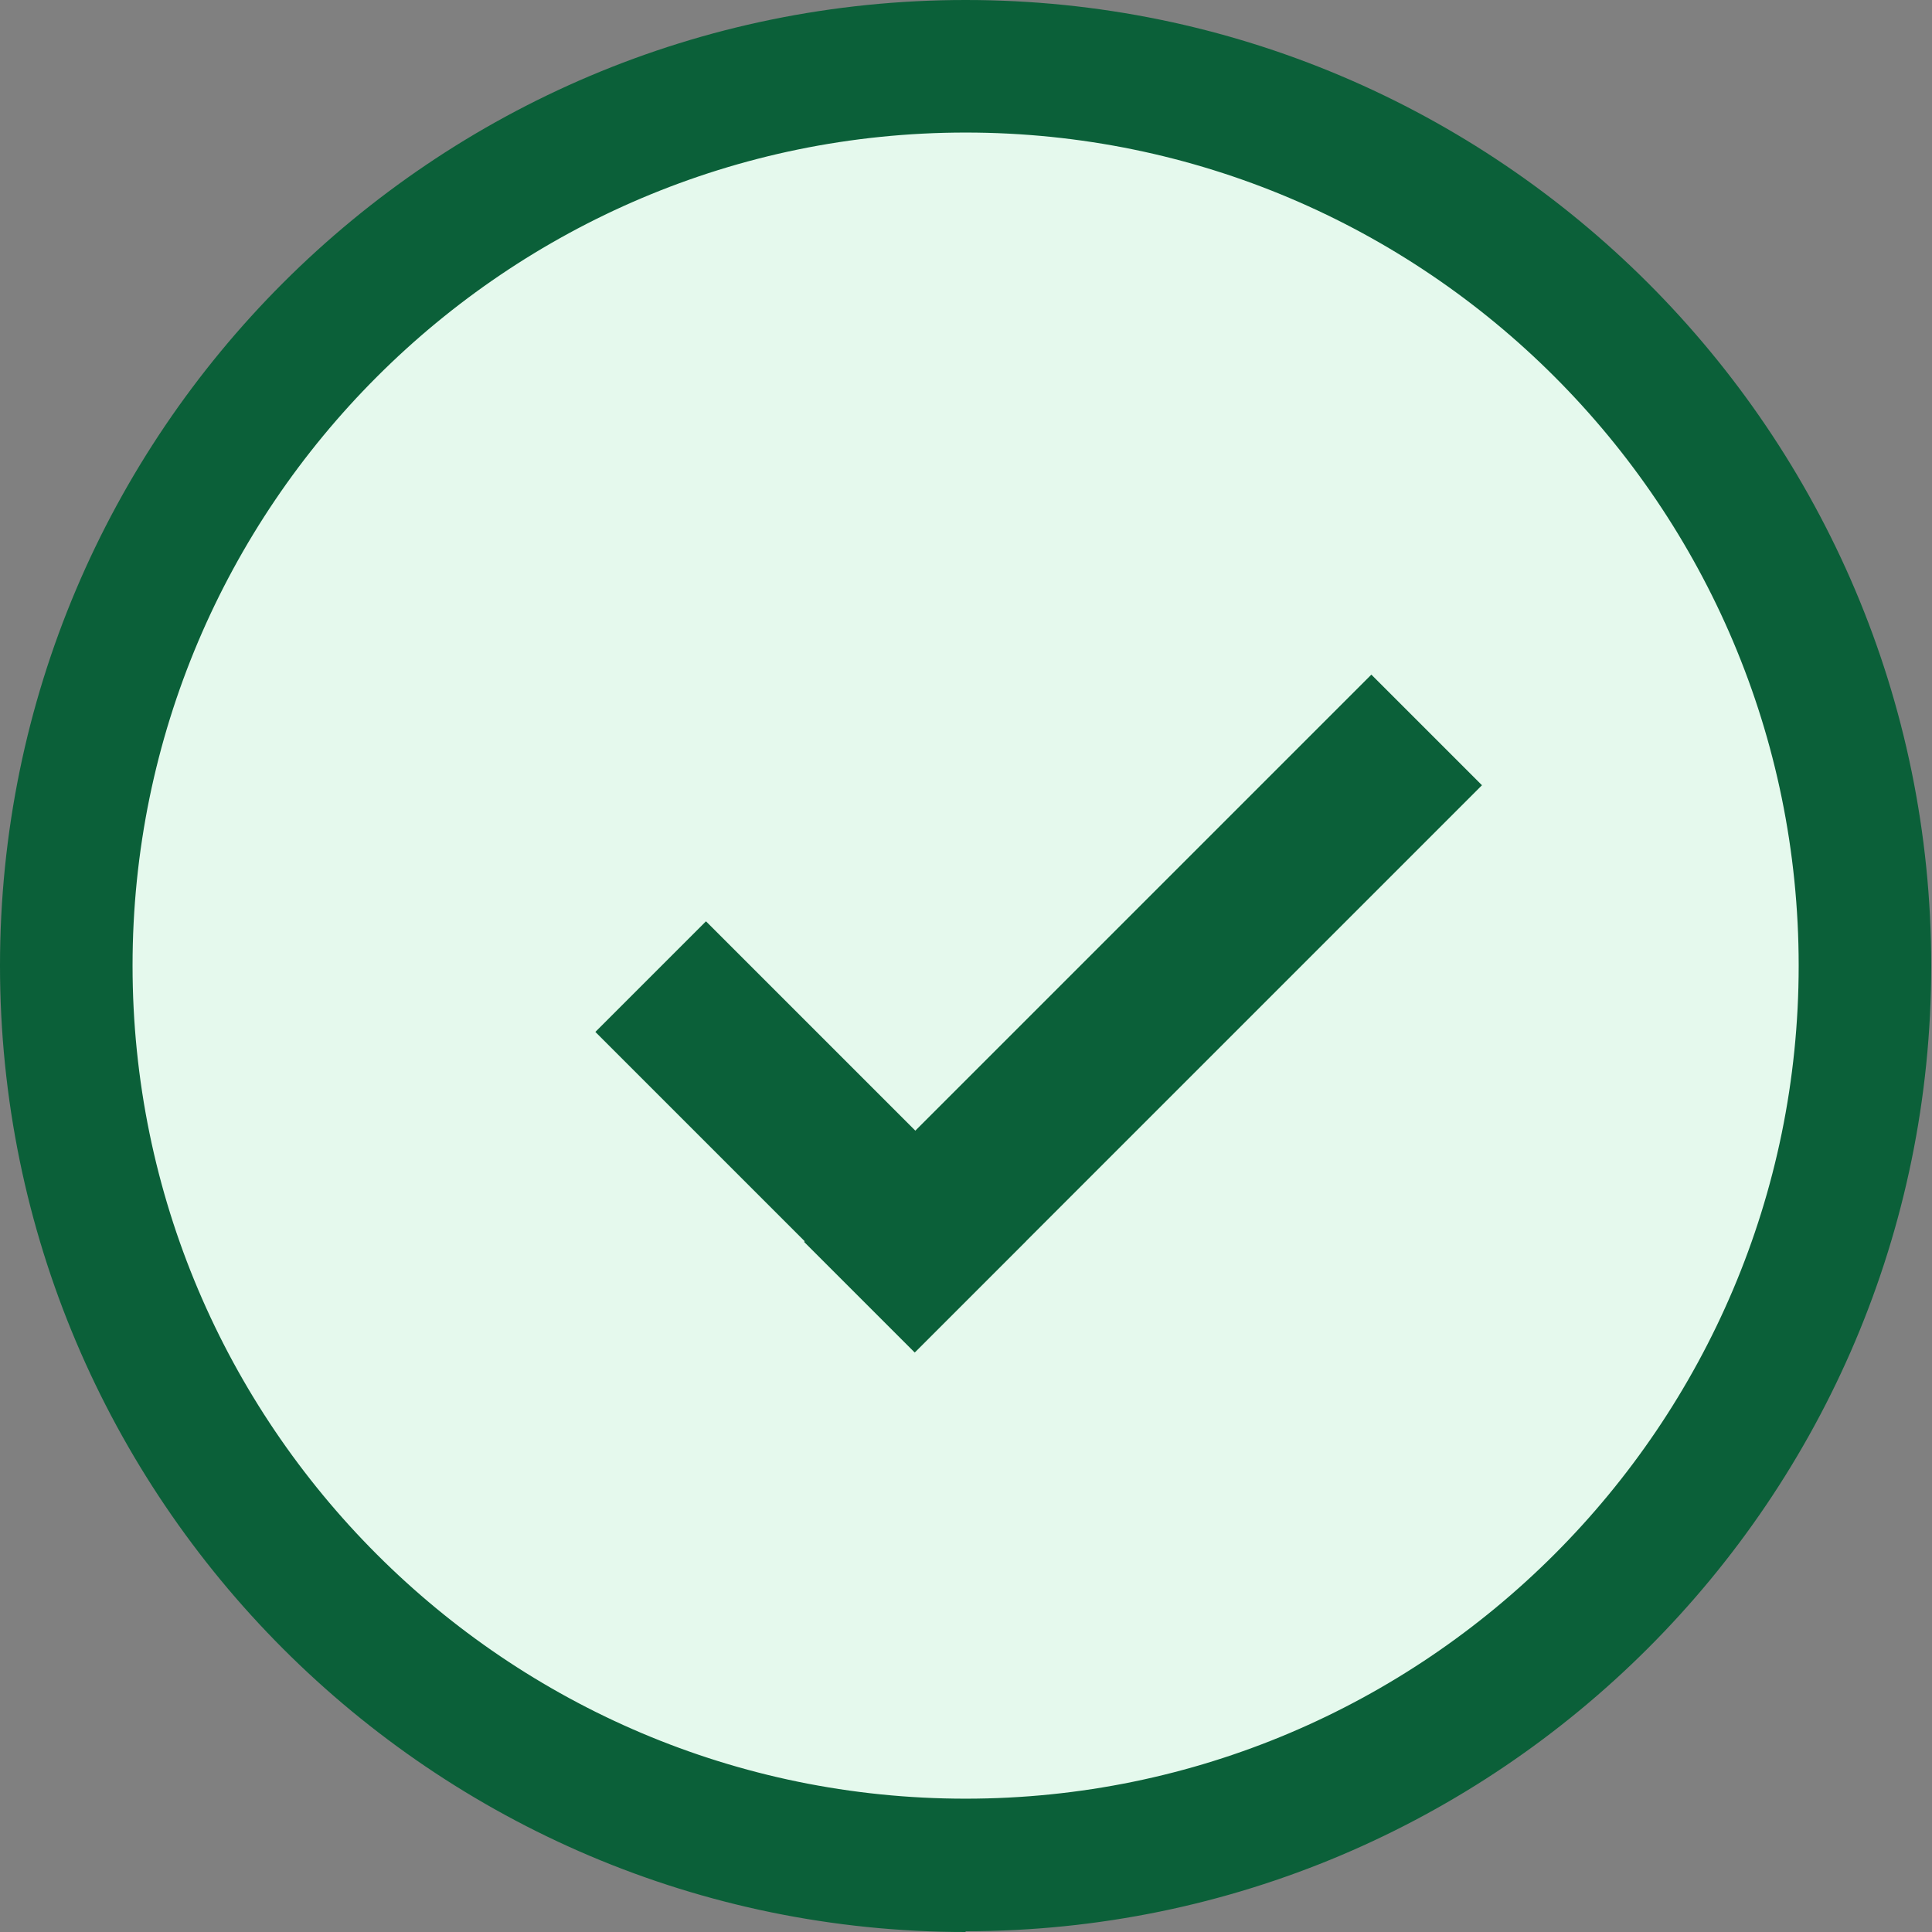 <?xml version="1.0" encoding="UTF-8"?>
<svg id="Layer_2" data-name="Layer 2" xmlns="http://www.w3.org/2000/svg" viewBox="0 0 25.07 25.07">
  <rect x="0" y="0" width="25.07" height="25.07" fill="#808080" stroke="none"/>
  <defs>
    <style>
      .cls-1 {
        fill: #0b6039;
      }

      .cls-2 {
        fill: #e5f9ed;
      }
    </style>
  </defs>
  <g id="Layer_1-2" data-name="Layer 1">
    <g>
      <circle class="cls-2" cx="12.89" cy="12.61" r="11.47"/>
      <g>
        <path class="cls-1" d="M12.53,25.07C5.62,25.07,0,19.45,0,12.53S5.62,0,12.53,0s12.53,5.62,12.53,12.53-5.62,12.53-12.53,12.53ZM12.53,1.72C6.57,1.72,1.72,6.57,1.72,12.53s4.85,10.81,10.81,10.81,10.81-4.85,10.81-10.81S18.5,1.72,12.53,1.72Z"/>
        <g>
          <rect class="cls-1" x="9.5" y="11.82" width="2.03" height="5.87" transform="translate(-7.35 11.75) rotate(-45)"/>
          <rect class="cls-1" x="13.81" y="7.94" width="2.03" height="10.41" transform="translate(16.02 32.93) rotate(-135)"/>
        </g>
      </g>
    </g>
  </g>
</svg>
